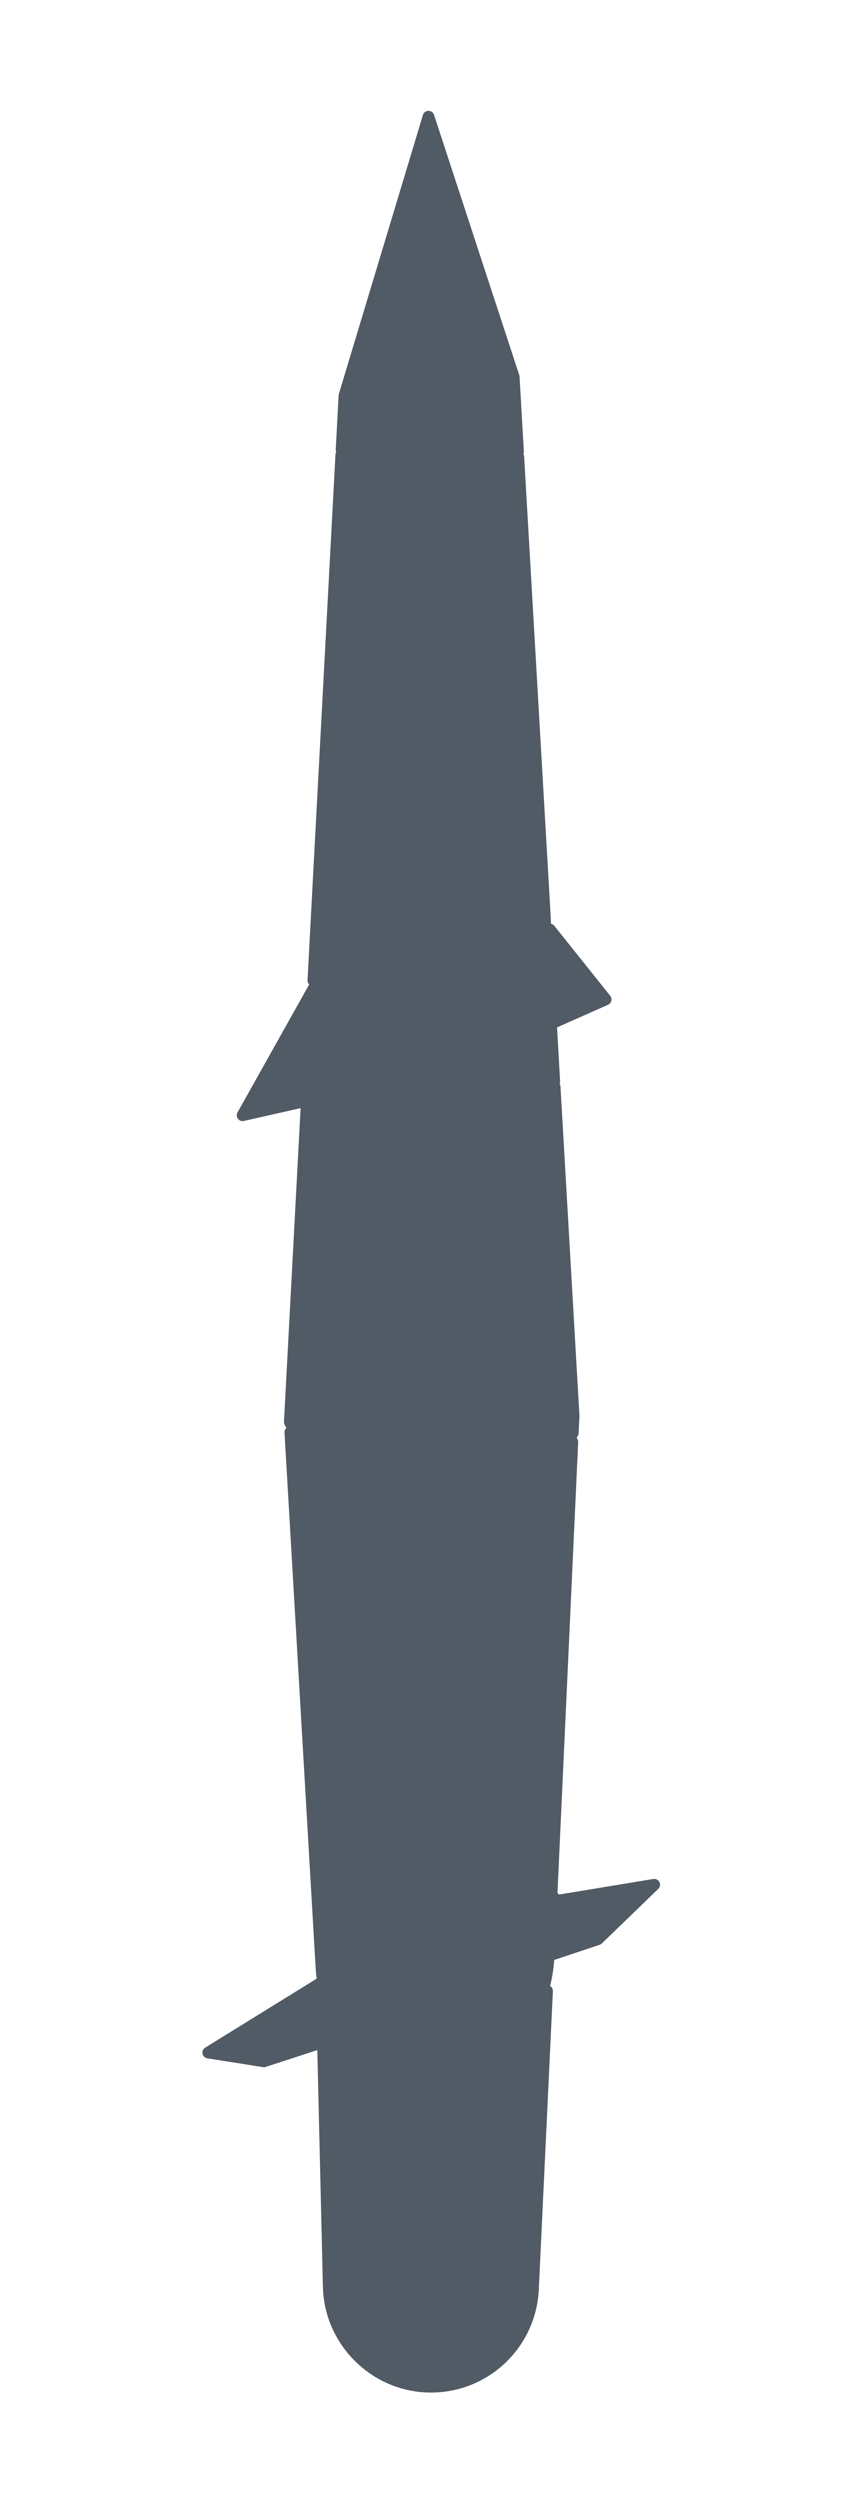 <?xml version="1.0" encoding="UTF-8"?><svg id="Layer_1" xmlns="http://www.w3.org/2000/svg" viewBox="0 0 73.996 214.473"><defs><style>.cls-1{fill:#515b65;stroke:#515b65;stroke-linejoin:round;}</style></defs><polygon class="cls-1" points="47.65 87.667 47.193 79.735 51.993 85.741 47.65 87.667"/><polygon class="cls-1" points="56.157 161.687 51.319 166.364 47.47 167.649 47.684 163.087 56.157 161.687"/><path class="cls-1" d="M27.564,168.274l-2.643-45.405c2.314,4.251,6.635,7.031,11.454,7.331,3.74.242,7.396-1.07,10.169-3.496.988-.865,1.868-1.882,2.589-3.007l-1.797,39.082.183-.03-.012.18-.005.187-.183.03-.211,4.624-.006.097-.001.014-.005.069c-.004.069-.009.138-.02.2-.275,3.405-1.793,6.49-4.183,8.491-1.964,1.654-4.327,2.42-6.657,2.167-2.599-.277-4.904-1.75-6.489-3.904l1.895-.617-1.931-5.94-2.042,1.266c-.028-.21-.049-.413-.063-.622l-.042-.718Z"/><path class="cls-1" d="M47.614,93.242l1.627,28.222-.07,1.467c-.008.02-.017.041-.031.053-2.604,4.492-7.589,7.188-12.733,6.859-4.95-.316-9.342-3.295-11.499-7.799-.013-.015-.026-.029-.032-.051l1.443-27.198.613-.133.007-.006c1.952,1.352,6.107,3.601,11.441,2.956,4.116-.504,7.087-2.479,8.791-3.97.162-.142.303-.278.443-.401Z"/><path class="cls-1" d="M26.897,84.112l2.399-45.104c1.266,1.015,4.095,2.835,8.003,2.748,3.4-.072,5.893-1.538,7.196-2.548l2.277,39.423.014.314.015.299.498,8.573.007.202.016.181.258,4.565c-.023.033-.045.053-.074.078l-.008.007c-1.522,1.475-4.625,3.865-9.174,4.409-4.97.6-8.9-1.377-10.908-2.705l2.087-.472-.039-.357-1.22-12.031-1.348,2.417Z"/><path class="cls-1" d="M36.783,10.007l7.318,22.331.37,6.433-.103.09c-1.245.972-3.705,2.461-7.071,2.543-3.914.08-6.719-1.801-7.884-2.761-.026-.029-.059-.052-.092-.076l.246-4.628,7.217-23.932Z"/><path class="cls-1" d="M28.218,196.189l-.487-20.627,1.661-.542c1.639,2.289,4.076,3.854,6.806,4.147,2.427.259,4.89-.542,6.926-2.247l.155-.136c1.748-1.529,3.018-3.618,3.683-5.983l-1.208,25.547c-.2,4.68-4.015,8.37-8.697,8.405-4.759.037-8.724-3.809-8.838-8.566Z"/><polygon class="cls-1" points="29.509 168.89 31.192 174.057 29.538 174.592 29.368 174.651 29.176 174.714 27.728 175.187 27.544 175.244 27.373 175.302 22.653 176.842 17.878 176.087 27.256 170.289 27.394 170.193 27.43 170.175 27.546 170.1 27.611 170.069 27.72 170 29.509 168.89"/><polygon class="cls-1" points="28.009 82.853 29.11 93.737 29.12 93.807 27.019 94.278 26.793 94.332 26.786 94.339 26.553 94.386 26.342 94.427 26.159 94.471 25.976 94.514 20.823 95.678 26.456 85.631 26.646 85.282 26.851 84.921 28.009 82.853"/></svg>